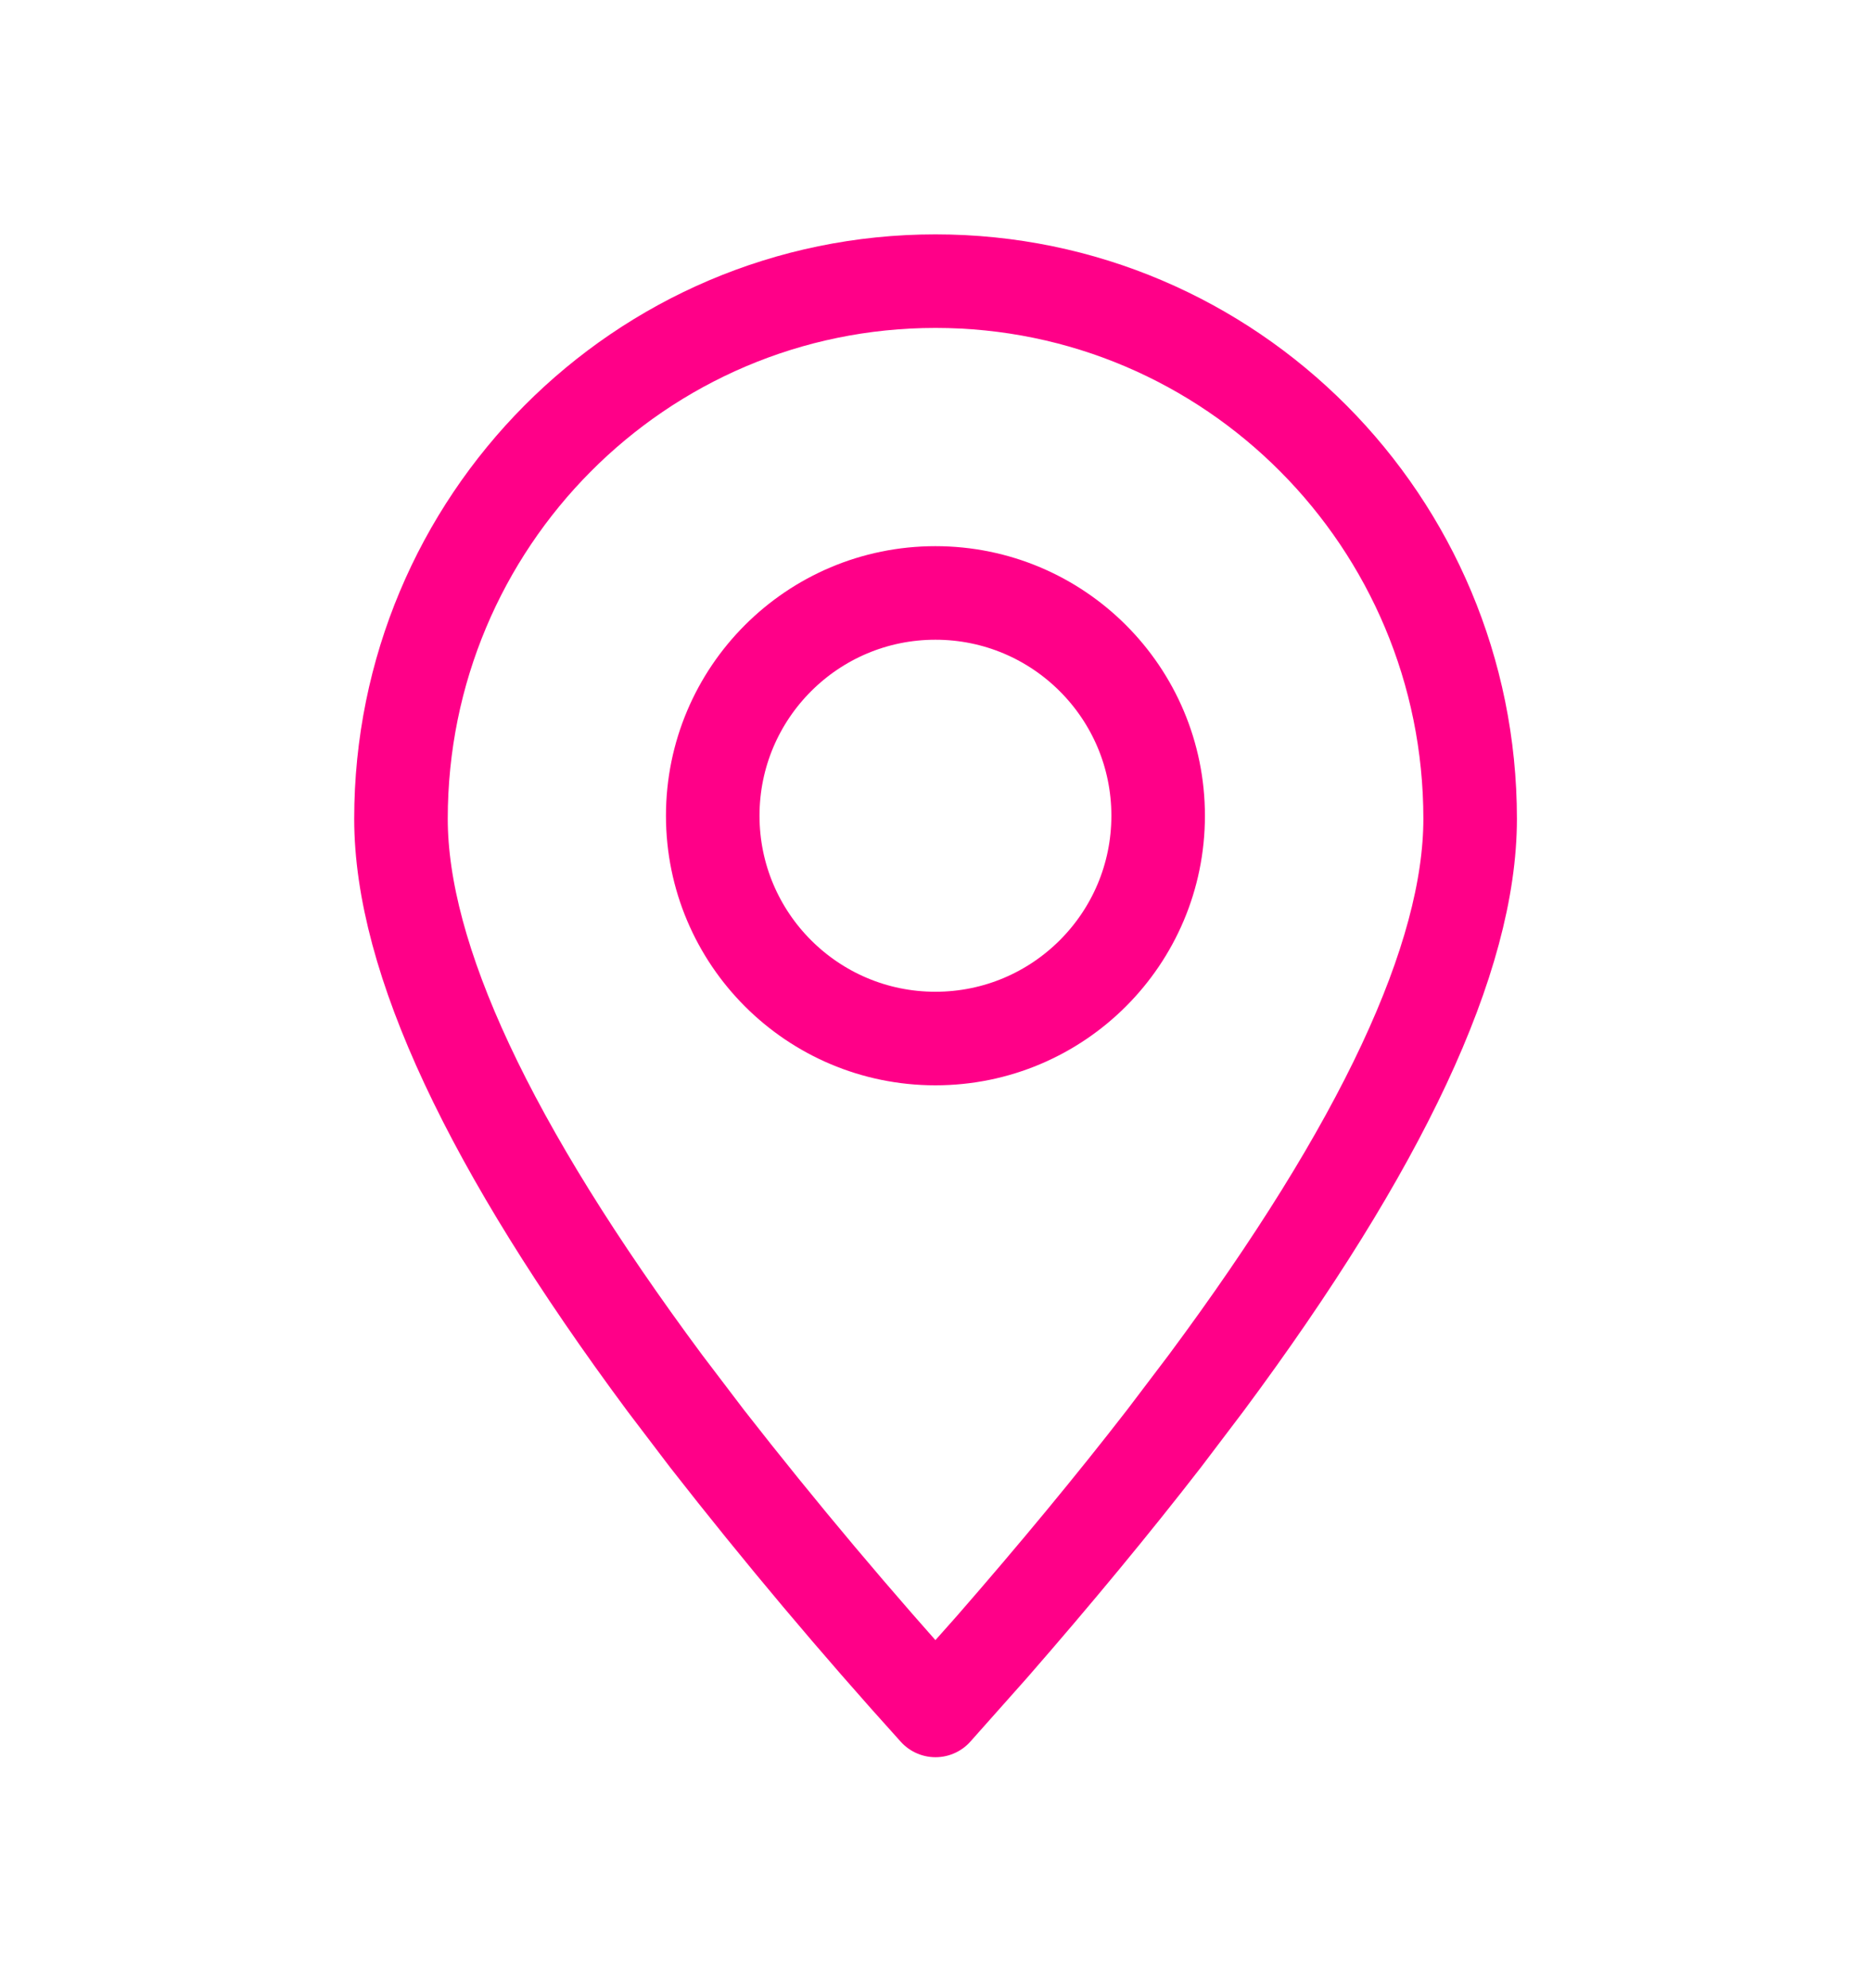 <svg width="16" height="17" viewBox="0 0 16 17" fill="none" xmlns="http://www.w3.org/2000/svg">
<path fill-rule="evenodd" clip-rule="evenodd" d="M8 14.625L8.481 14.084C9.026 13.459 9.517 12.865 9.954 12.301L10.314 11.826C11.819 9.799 12.572 8.19 12.572 7.001C12.572 4.462 10.525 2.404 8 2.404C5.475 2.404 3.429 4.462 3.429 7.001C3.429 8.19 4.181 9.799 5.686 11.827L6.047 12.302C6.67 13.1 7.321 13.874 8 14.625Z" stroke="#FF0088" stroke-width="0.8" stroke-linecap="round" stroke-linejoin="round"/>
<path d="M7.999 8.88C9.051 8.88 9.904 8.027 9.904 6.975C9.904 5.923 9.051 5.07 7.999 5.07C6.948 5.07 6.095 5.923 6.095 6.975C6.095 8.027 6.948 8.88 7.999 8.88Z" stroke="#FF0088" stroke-width="0.8" stroke-linecap="round" stroke-linejoin="round"/>
</svg>
